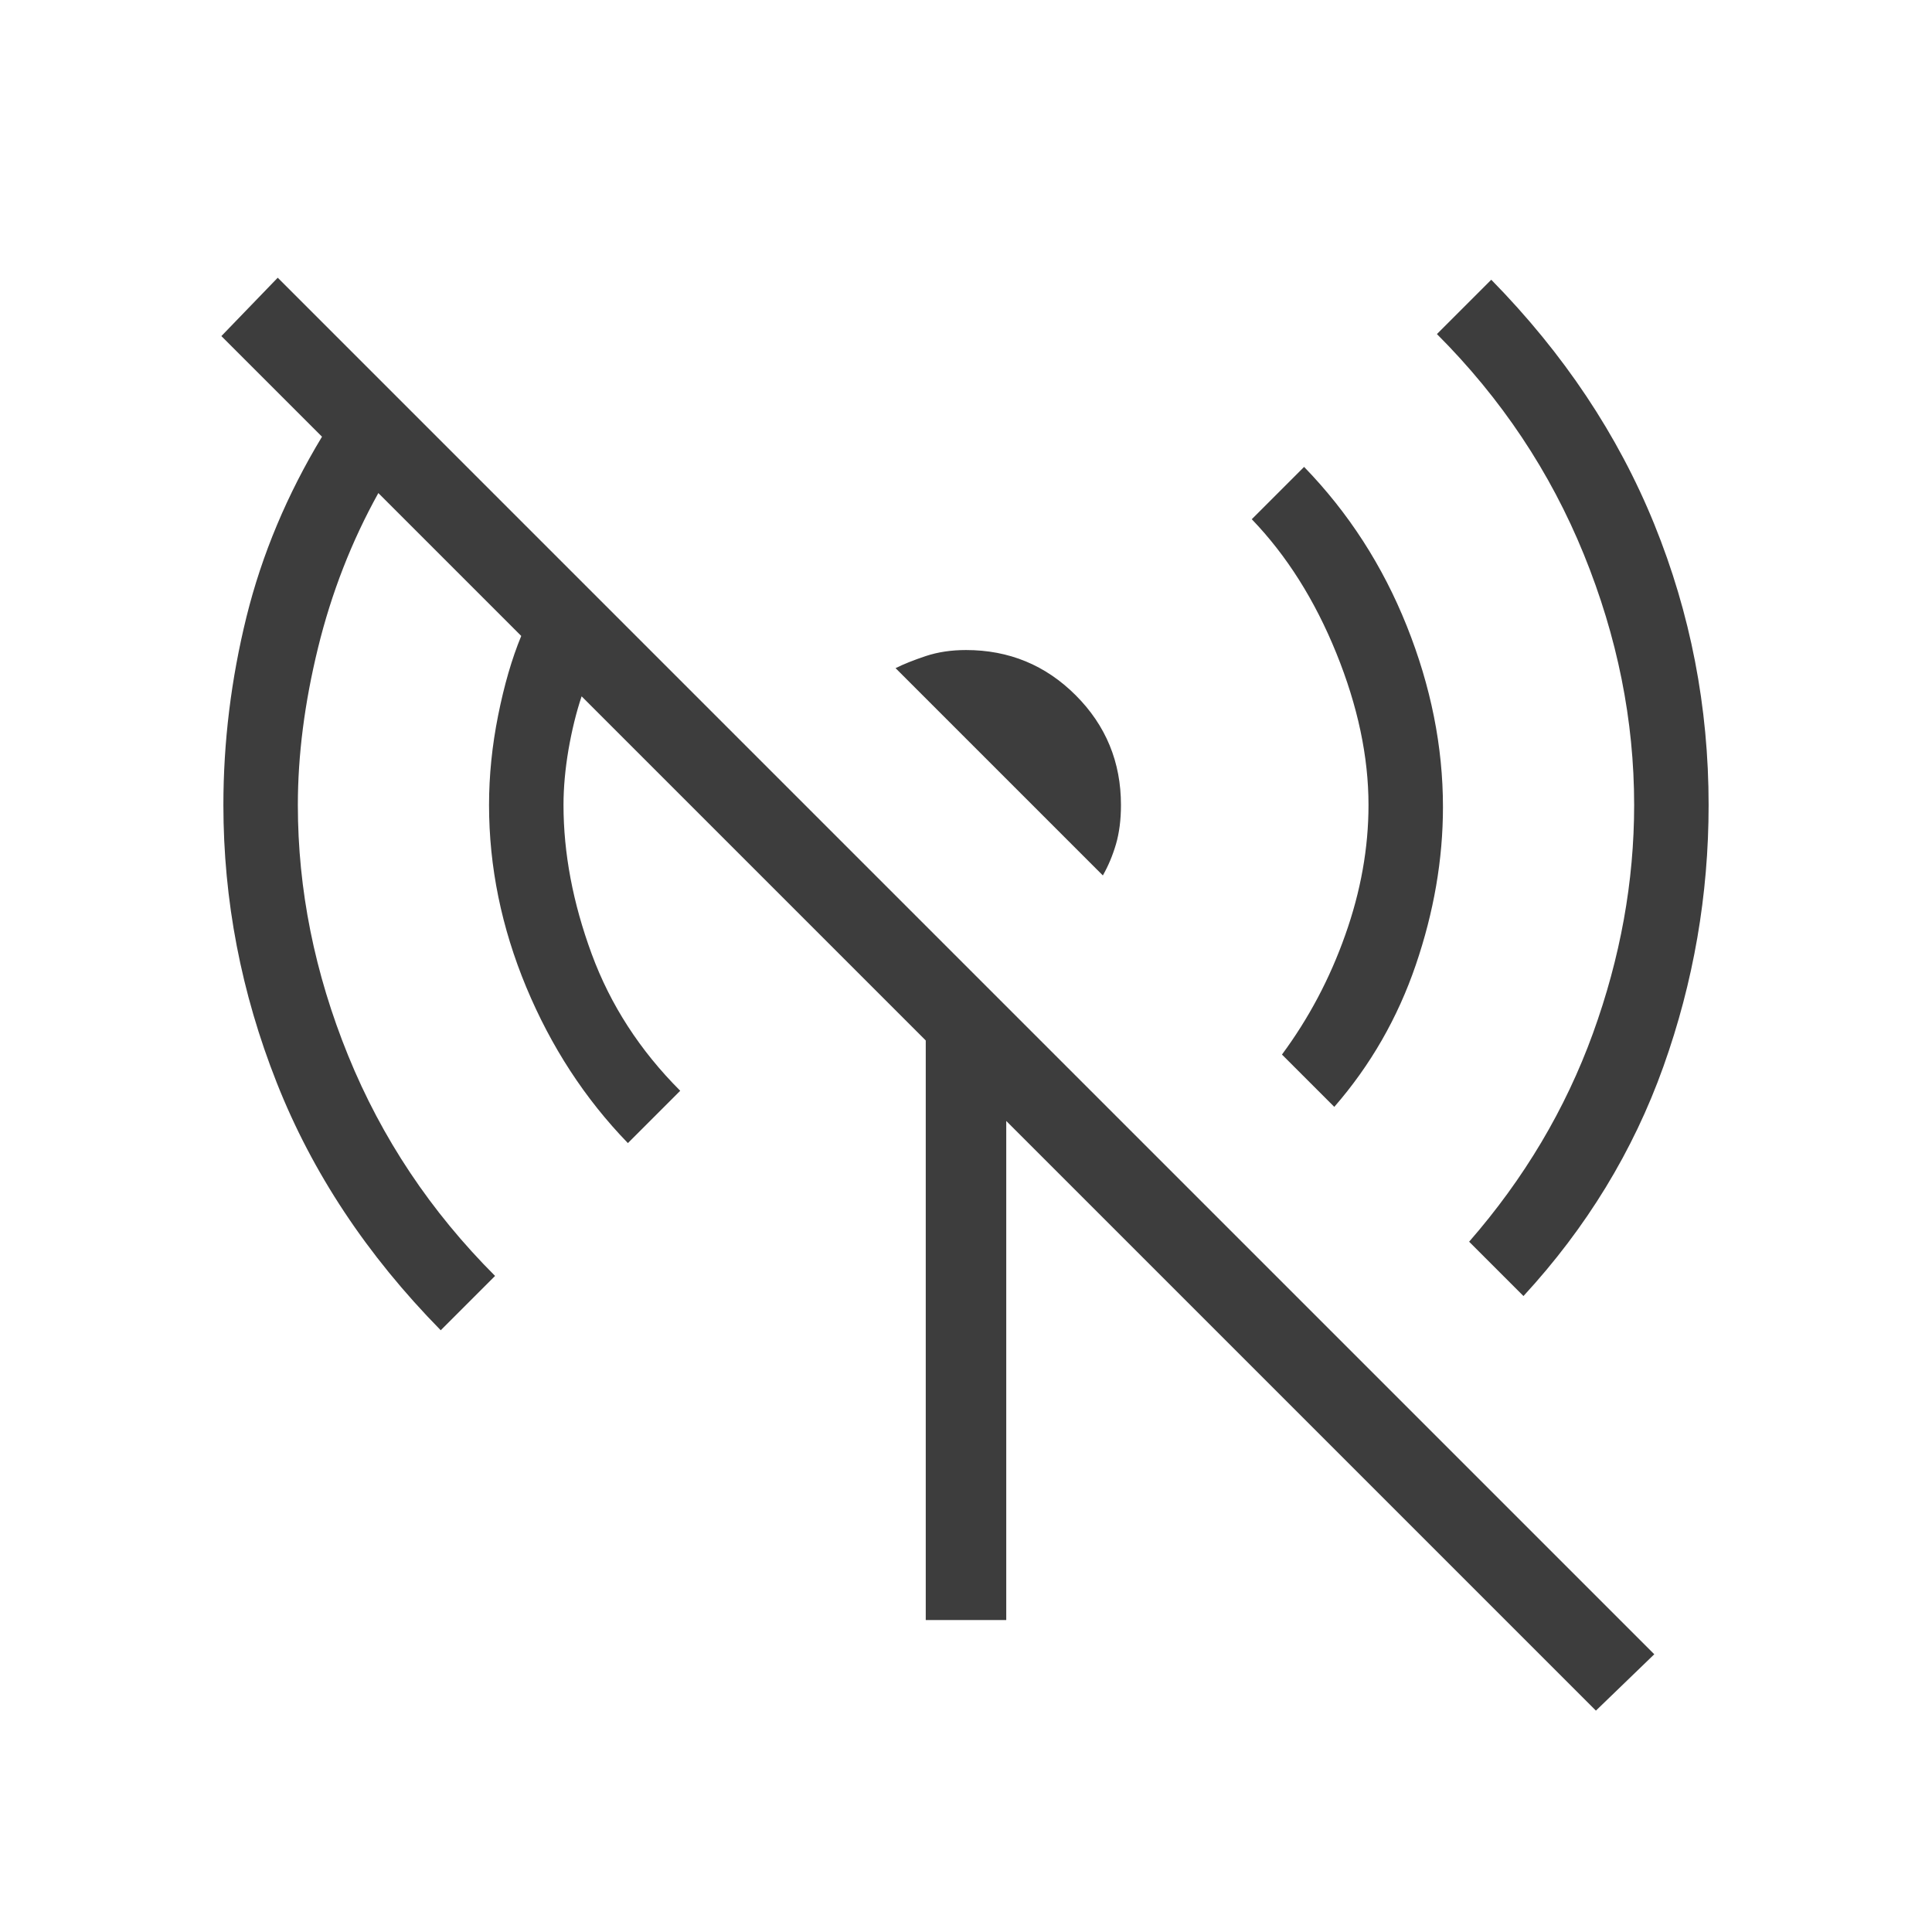 <?xml version="1.0" encoding="UTF-8"?> <svg xmlns="http://www.w3.org/2000/svg" width="24" height="24" viewBox="0 0 24 24" fill="none"> <mask id="mask0_1839_32" style="mask-type:alpha" maskUnits="userSpaceOnUse" x="0" y="0" width="24" height="24"> <rect width="24" height="24" fill="#D9D9D9"></rect> </mask> <g mask="url(#mask0_1839_32)"> <path d="M16.575 13.75L15.925 13.1C16.258 12.65 16.521 12.154 16.712 11.612C16.904 11.071 17 10.533 17 10C17 9.4 16.867 8.771 16.6 8.113C16.333 7.454 15.983 6.9 15.55 6.45L16.2 5.8C16.75 6.367 17.175 7.025 17.475 7.775C17.775 8.525 17.925 9.275 17.925 10.025C17.925 10.675 17.812 11.329 17.587 11.988C17.362 12.646 17.025 13.233 16.575 13.75ZM13.7 10.875L11.125 8.3C11.225 8.25 11.35 8.2 11.5 8.15C11.65 8.1 11.817 8.075 12 8.075C12.533 8.075 12.988 8.262 13.363 8.637C13.738 9.012 13.925 9.467 13.925 10C13.925 10.183 13.904 10.346 13.863 10.487C13.821 10.629 13.767 10.758 13.7 10.875ZM18.925 16.1L18.25 15.425C18.933 14.642 19.446 13.779 19.788 12.837C20.129 11.896 20.3 10.95 20.3 10C20.3 8.95 20.092 7.912 19.675 6.887C19.258 5.862 18.65 4.95 17.85 4.15L18.525 3.475C19.425 4.392 20.1 5.404 20.55 6.512C21 7.621 21.225 8.783 21.225 10C21.225 11.117 21.038 12.2 20.663 13.25C20.288 14.3 19.708 15.25 18.925 16.1ZM19.825 21.25L12.5 13.925V20.125H11.5V12.925L7.225 8.65C7.158 8.85 7.104 9.071 7.062 9.312C7.021 9.554 7 9.783 7 10C7 10.6 7.117 11.217 7.35 11.85C7.583 12.483 7.95 13.05 8.45 13.55L7.8 14.2C7.267 13.65 6.846 13.004 6.537 12.262C6.229 11.521 6.075 10.767 6.075 10C6.075 9.633 6.113 9.262 6.188 8.887C6.263 8.512 6.358 8.183 6.475 7.9L4.7 6.125C4.367 6.725 4.117 7.367 3.95 8.05C3.783 8.733 3.7 9.383 3.7 10C3.7 11.05 3.908 12.088 4.325 13.113C4.742 14.138 5.35 15.05 6.15 15.85L5.475 16.525C4.558 15.592 3.879 14.567 3.438 13.45C2.996 12.333 2.775 11.183 2.775 10C2.775 9.217 2.871 8.437 3.062 7.662C3.254 6.887 3.567 6.142 4 5.425L2.75 4.175L3.45 3.45L20.55 20.55L19.825 21.25Z" fill="#3D3D3D"></path> </g> </svg> 
